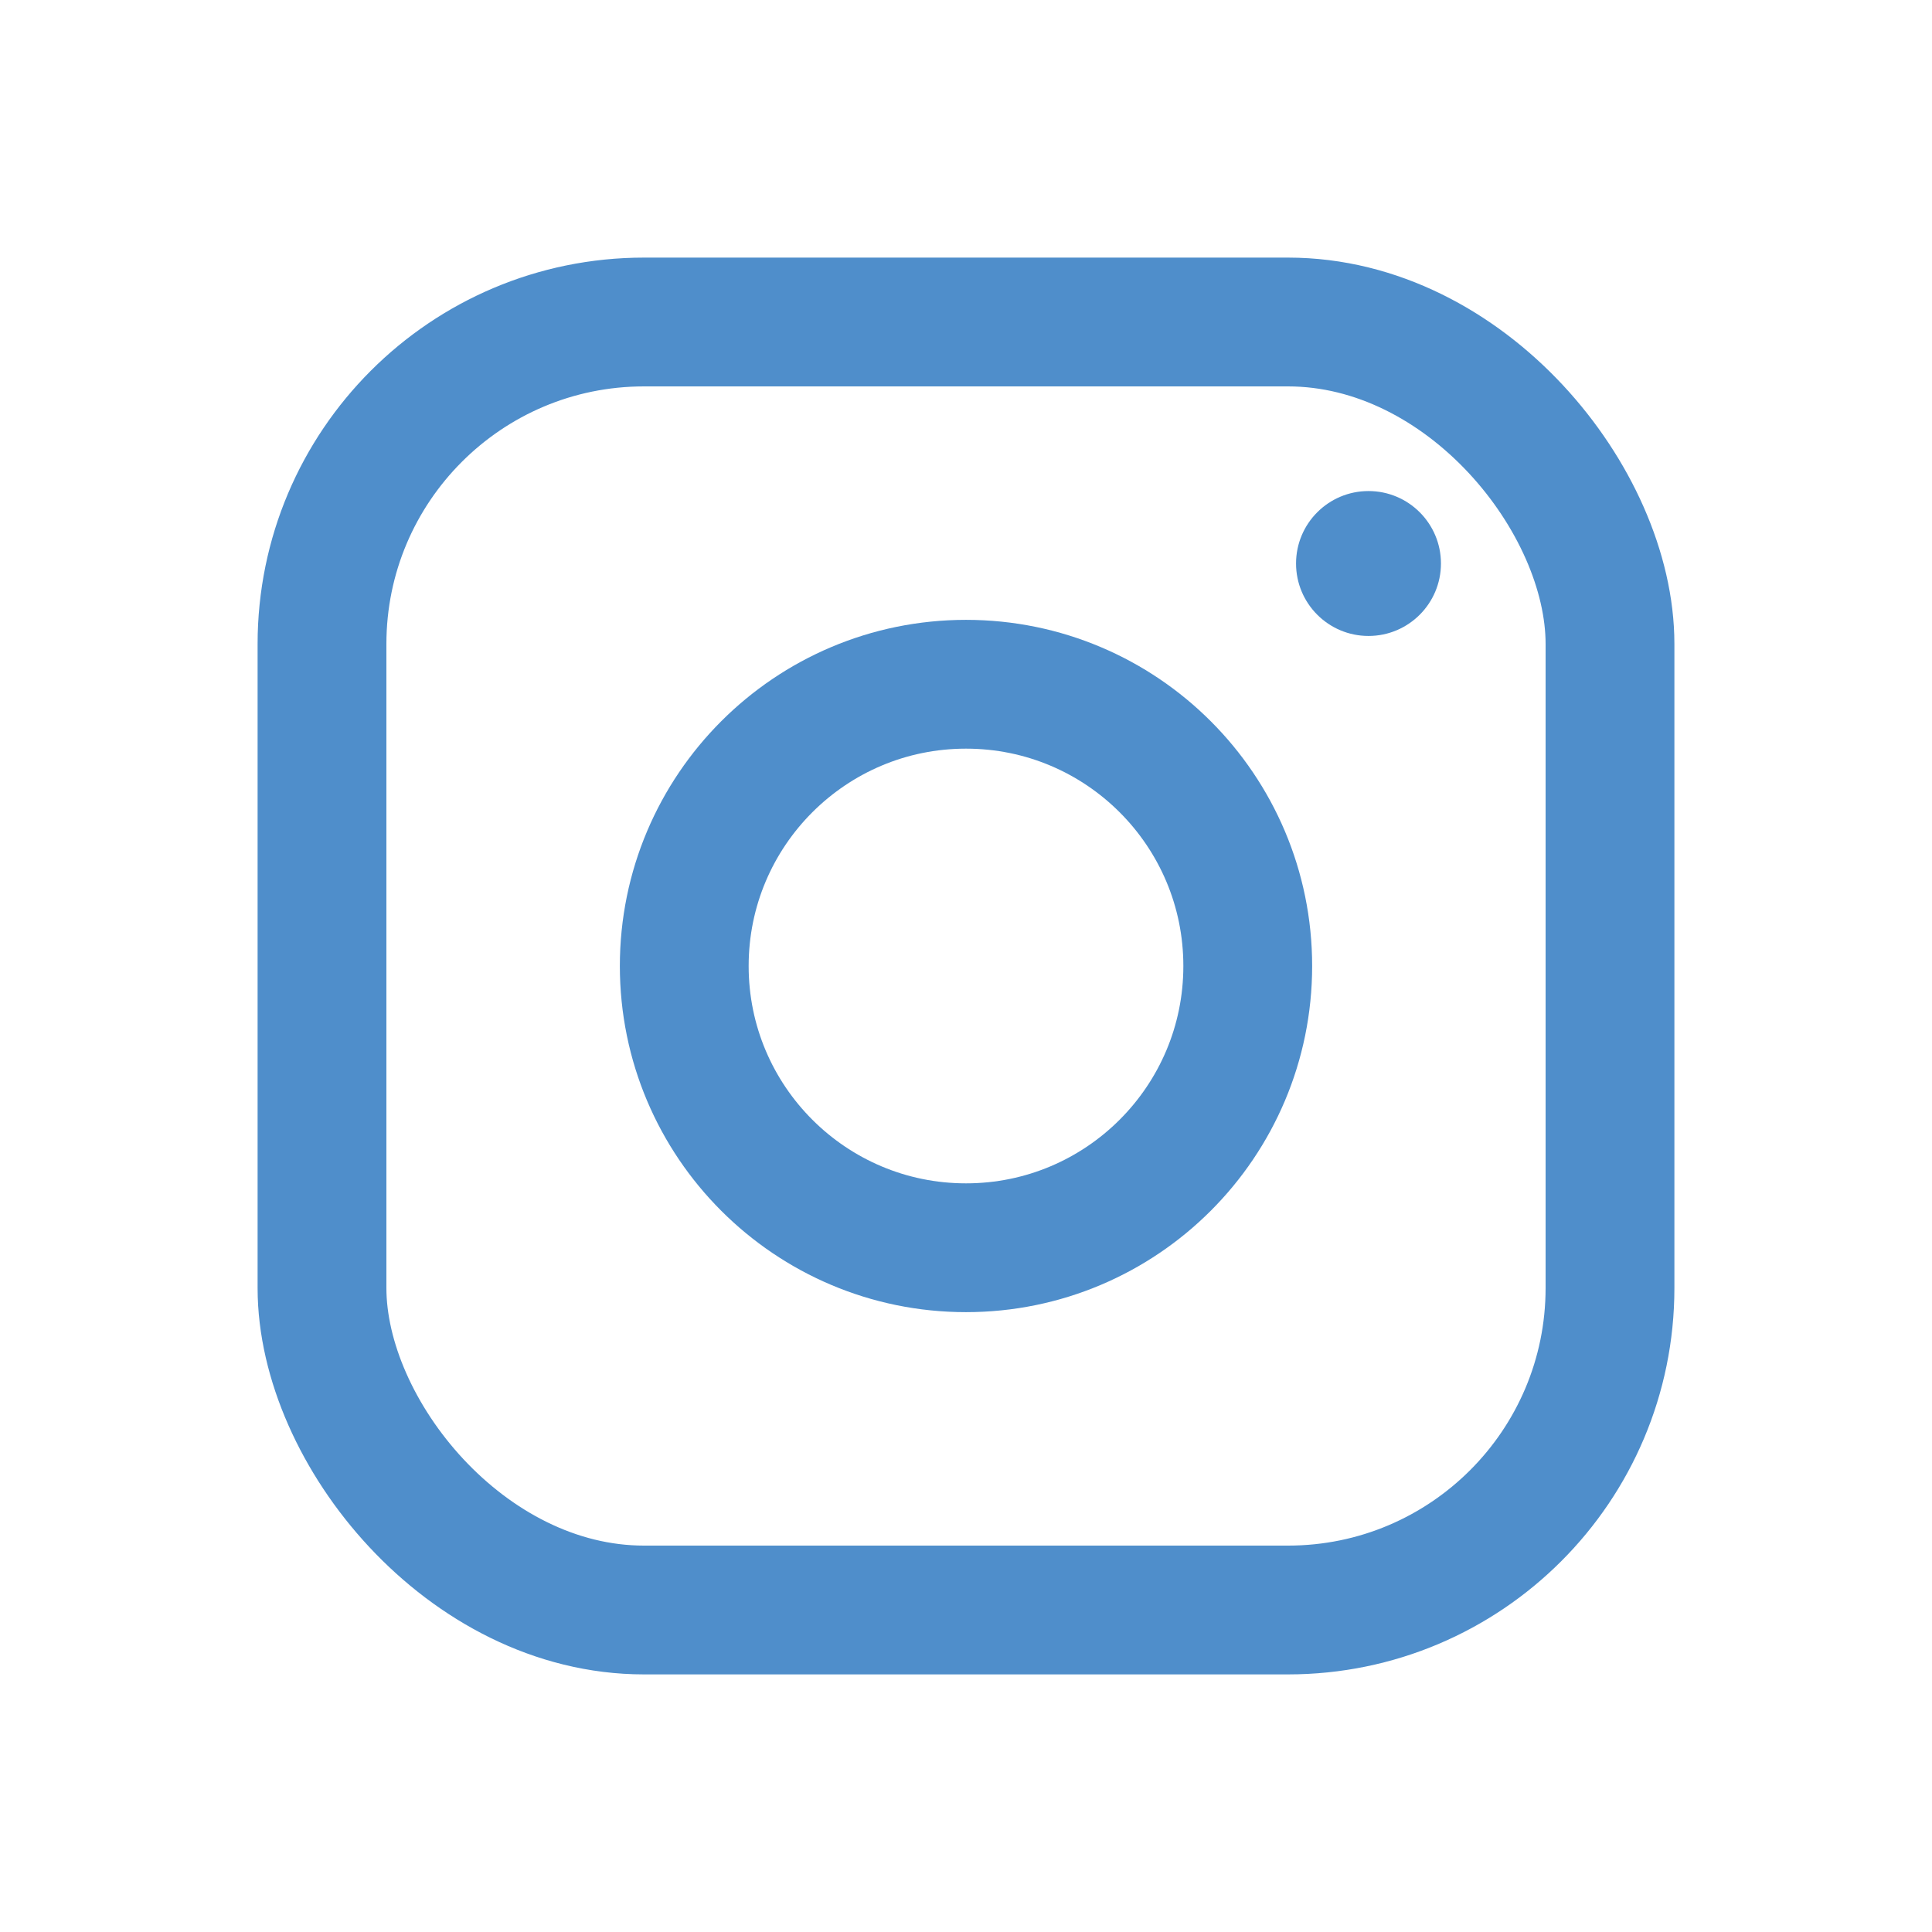 <svg xmlns="http://www.w3.org/2000/svg" viewBox="0 0 24 24" fill="none" stroke="#4f8ecb" stroke-width="1.6" stroke-linecap="round" stroke-linejoin="round">
  <rect x="4" y="4" width="16" height="16" rx="4"/>
  <circle cx="12" cy="12" r="3.5"/>
  <circle cx="17" cy="7" r="0.9" fill="#4f8ecb" stroke="none"/>
</svg>
